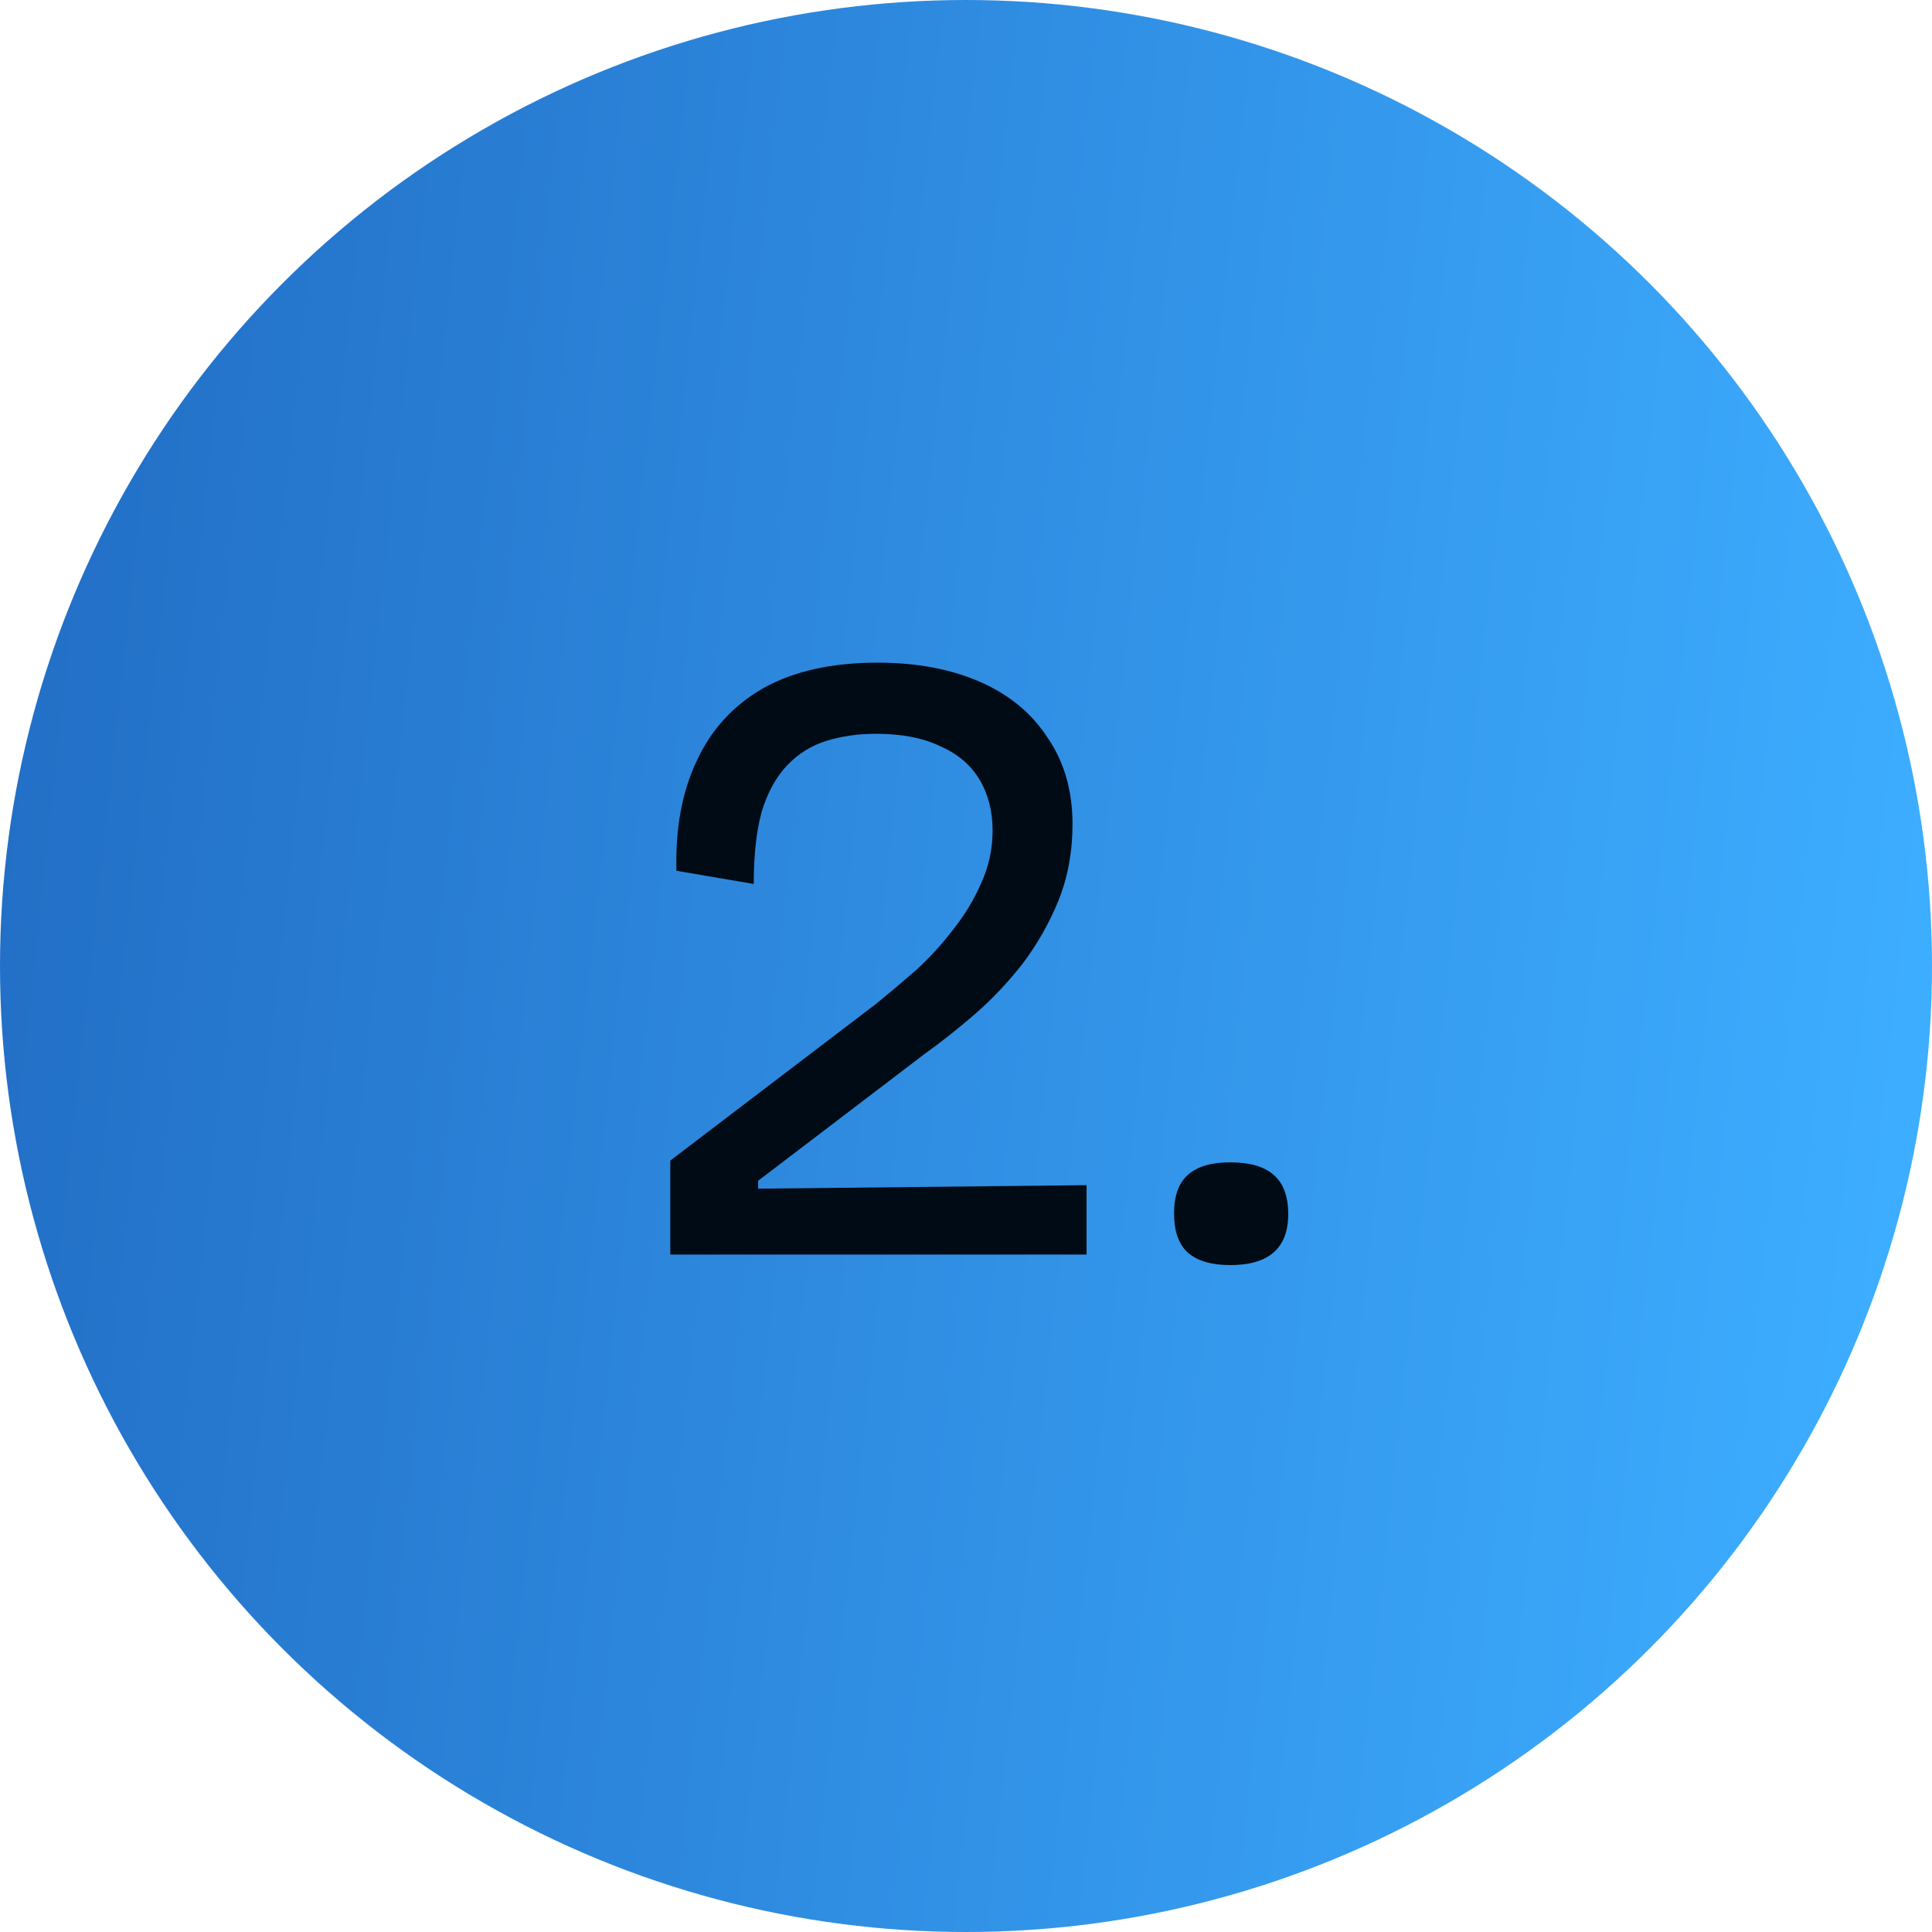 <svg xmlns="http://www.w3.org/2000/svg" width="77" height="77" viewBox="0 0 77 77" fill="none"><circle cx="38.5" cy="38.5" r="38.5" fill="url(#paint0_linear_701_13)"></circle><path d="M26.715 50V46.255L34.94 39.99C35.453 39.57 35.978 39.127 36.515 38.66C37.052 38.17 37.542 37.633 37.985 37.05C38.452 36.467 38.825 35.848 39.105 35.195C39.408 34.542 39.56 33.842 39.56 33.095C39.56 32.325 39.385 31.648 39.035 31.065C38.685 30.482 38.16 30.038 37.46 29.735C36.783 29.408 35.932 29.245 34.905 29.245C34.205 29.245 33.552 29.338 32.945 29.525C32.338 29.712 31.813 30.038 31.37 30.505C30.927 30.972 30.588 31.59 30.355 32.36C30.145 33.13 30.04 34.087 30.04 35.23L26.96 34.705C26.913 33.025 27.182 31.567 27.765 30.33C28.348 29.07 29.235 28.102 30.425 27.425C31.638 26.748 33.155 26.41 34.975 26.41C36.538 26.41 37.903 26.667 39.07 27.18C40.237 27.693 41.135 28.44 41.765 29.42C42.418 30.377 42.745 31.52 42.745 32.85C42.745 33.947 42.558 34.962 42.185 35.895C41.812 36.805 41.333 37.645 40.75 38.415C40.167 39.162 39.525 39.838 38.825 40.445C38.148 41.028 37.483 41.553 36.83 42.02L30.215 47.06V47.375L43.305 47.235V50H26.715ZM49.032 50.42C48.285 50.42 47.725 50.257 47.352 49.93C46.979 49.603 46.792 49.078 46.792 48.355C46.792 47.655 46.979 47.142 47.352 46.815C47.725 46.488 48.285 46.325 49.032 46.325C49.802 46.325 50.374 46.488 50.747 46.815C51.144 47.142 51.342 47.667 51.342 48.39C51.342 49.743 50.572 50.42 49.032 50.42Z" fill="#000B16"></path><defs><linearGradient id="paint0_linear_701_13" x1="2.902" y1="5.572" x2="78.978" y2="13.826" gradientUnits="userSpaceOnUse"><stop stop-color="#226FC6"></stop><stop offset="1" stop-color="#3DADFF"></stop></linearGradient></defs></svg>